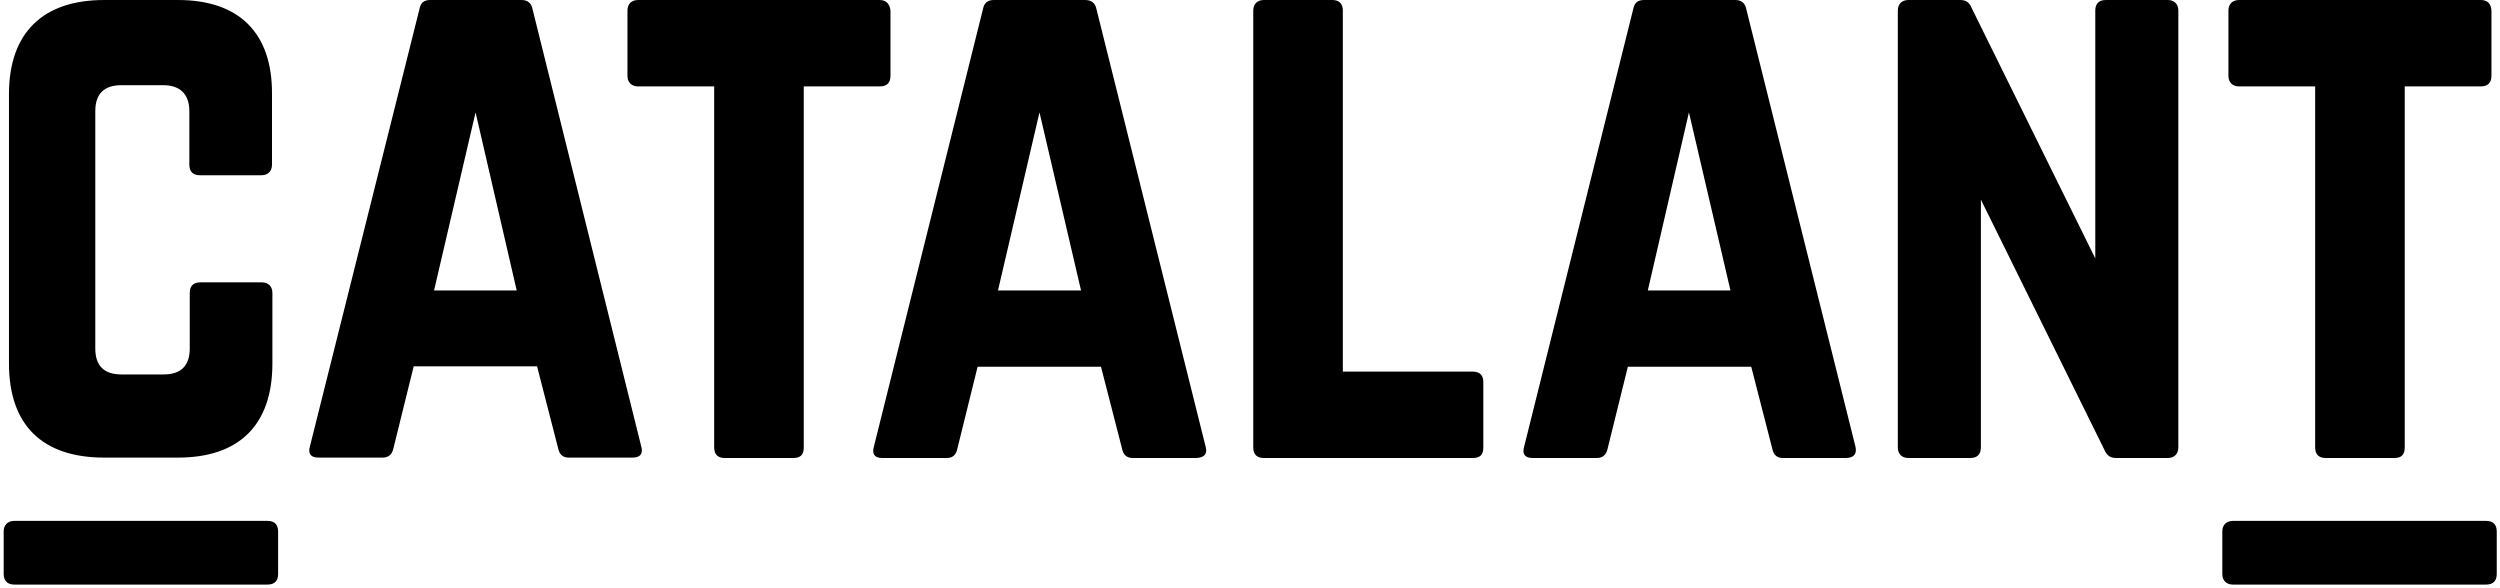 <svg width="119" height="28" viewBox="0 0 119 28" fill="none" xmlns="http://www.w3.org/2000/svg">
<g clip-path="url(#clip0_309_533)">
<path d="M30.526 21.261L25.351 0.444C25.293 0.135 25.099 0 24.828 0H20.486C20.195 0 20.021 0.116 19.963 0.444L14.749 21.261C14.652 21.608 14.807 21.782 15.156 21.782H18.219C18.49 21.782 18.664 21.628 18.723 21.357L19.692 17.437H25.564L26.572 21.357C26.63 21.628 26.785 21.782 27.076 21.782H30.099C30.468 21.782 30.622 21.608 30.526 21.261ZM20.661 13.826L22.637 5.349L24.595 13.826H20.661ZM8.47 0H4.962C2.035 0 0.427 1.564 0.427 4.48V17.302C0.427 20.237 2.016 21.782 4.962 21.782H8.47C11.377 21.782 12.966 20.237 12.966 17.302V13.942C12.966 13.633 12.773 13.44 12.462 13.44H9.536C9.187 13.44 9.032 13.633 9.032 13.942V16.588C9.032 17.437 8.586 17.823 7.792 17.823H5.776C4.962 17.823 4.536 17.418 4.536 16.588V5.291C4.536 4.48 4.943 4.055 5.776 4.055H7.772C8.586 4.055 9.013 4.499 9.013 5.291V7.84C9.013 8.149 9.168 8.342 9.517 8.342H12.443C12.753 8.342 12.947 8.149 12.947 7.84V4.48C12.966 1.564 11.377 0 8.47 0ZM70.102 17.688H63.919V0.502C63.919 0.193 63.764 0 63.415 0H60.159C59.849 0 59.655 0.193 59.655 0.502V21.299C59.655 21.647 59.849 21.801 60.159 21.801H70.102C70.451 21.801 70.606 21.647 70.606 21.299V18.171C70.606 17.862 70.431 17.688 70.102 17.688ZM103.185 0H100.239C99.891 0 99.736 0.193 99.736 0.502V12.301L93.863 0.406C93.747 0.116 93.592 0 93.301 0H90.84C90.529 0 90.336 0.193 90.336 0.502V21.299C90.336 21.608 90.529 21.801 90.84 21.801H93.785C94.134 21.801 94.29 21.608 94.29 21.299V9.501L100.162 21.396C100.278 21.666 100.433 21.801 100.724 21.801H103.185C103.495 21.801 103.689 21.608 103.689 21.299V0.502C103.689 0.193 103.495 0 103.185 0ZM88.32 21.261L83.126 0.444C83.068 0.135 82.874 0 82.603 0H78.261C77.971 0 77.796 0.116 77.738 0.444L72.544 21.28C72.447 21.628 72.602 21.801 72.951 21.801H76.013C76.284 21.801 76.459 21.647 76.517 21.377L77.486 17.457H83.359L84.366 21.377C84.424 21.647 84.579 21.801 84.87 21.801H87.894C88.243 21.782 88.398 21.608 88.32 21.261ZM78.436 13.826L80.393 5.349L82.37 13.826H78.436ZM57.388 21.261L52.194 0.444C52.136 0.135 51.942 0 51.651 0H47.31C47.038 0 46.844 0.116 46.786 0.444L41.592 21.28C41.495 21.628 41.65 21.801 41.999 21.801H45.061C45.352 21.801 45.507 21.647 45.565 21.377L46.534 17.457H52.407L53.415 21.377C53.473 21.647 53.628 21.801 53.919 21.801H56.942C57.33 21.782 57.485 21.608 57.388 21.261ZM47.504 13.826L49.48 5.349L51.457 13.826H47.504ZM118.089 0H106.577C106.267 0 106.073 0.193 106.073 0.502V3.611C106.073 3.92 106.267 4.113 106.577 4.113H110.201V21.299C110.201 21.647 110.395 21.801 110.705 21.801H113.961C114.31 21.801 114.465 21.647 114.465 21.299V4.113H118.089C118.438 4.113 118.593 3.92 118.593 3.611V0.502C118.574 0.193 118.419 0 118.089 0ZM41.864 0H30.371C30.061 0 29.867 0.193 29.867 0.502V3.611C29.867 3.92 30.061 4.113 30.371 4.113H33.995V21.299C33.995 21.647 34.189 21.801 34.499 21.801H37.755C38.104 21.801 38.259 21.647 38.259 21.299V4.113H41.883C42.232 4.113 42.387 3.92 42.387 3.611V0.502C42.348 0.193 42.193 0 41.864 0Z" fill="black"/>
<path d="M12.734 24.794H0.679C0.369 24.794 0.175 24.988 0.175 25.297V27.324C0.175 27.633 0.349 27.826 0.679 27.826H12.734C13.083 27.826 13.238 27.633 13.238 27.324V25.297C13.238 24.988 13.083 24.794 12.734 24.794ZM118.341 24.794H106.286C105.976 24.794 105.782 24.988 105.782 25.297V27.324C105.782 27.633 105.976 27.826 106.286 27.826H118.341C118.69 27.826 118.845 27.633 118.845 27.324V25.297C118.845 24.988 118.69 24.794 118.341 24.794Z" fill="black"/>
</g>
<defs>
<clipPath id="clip0_309_533">
<rect width="119" height="28" fill="white"/>
</clipPath>
</defs>
</svg>
